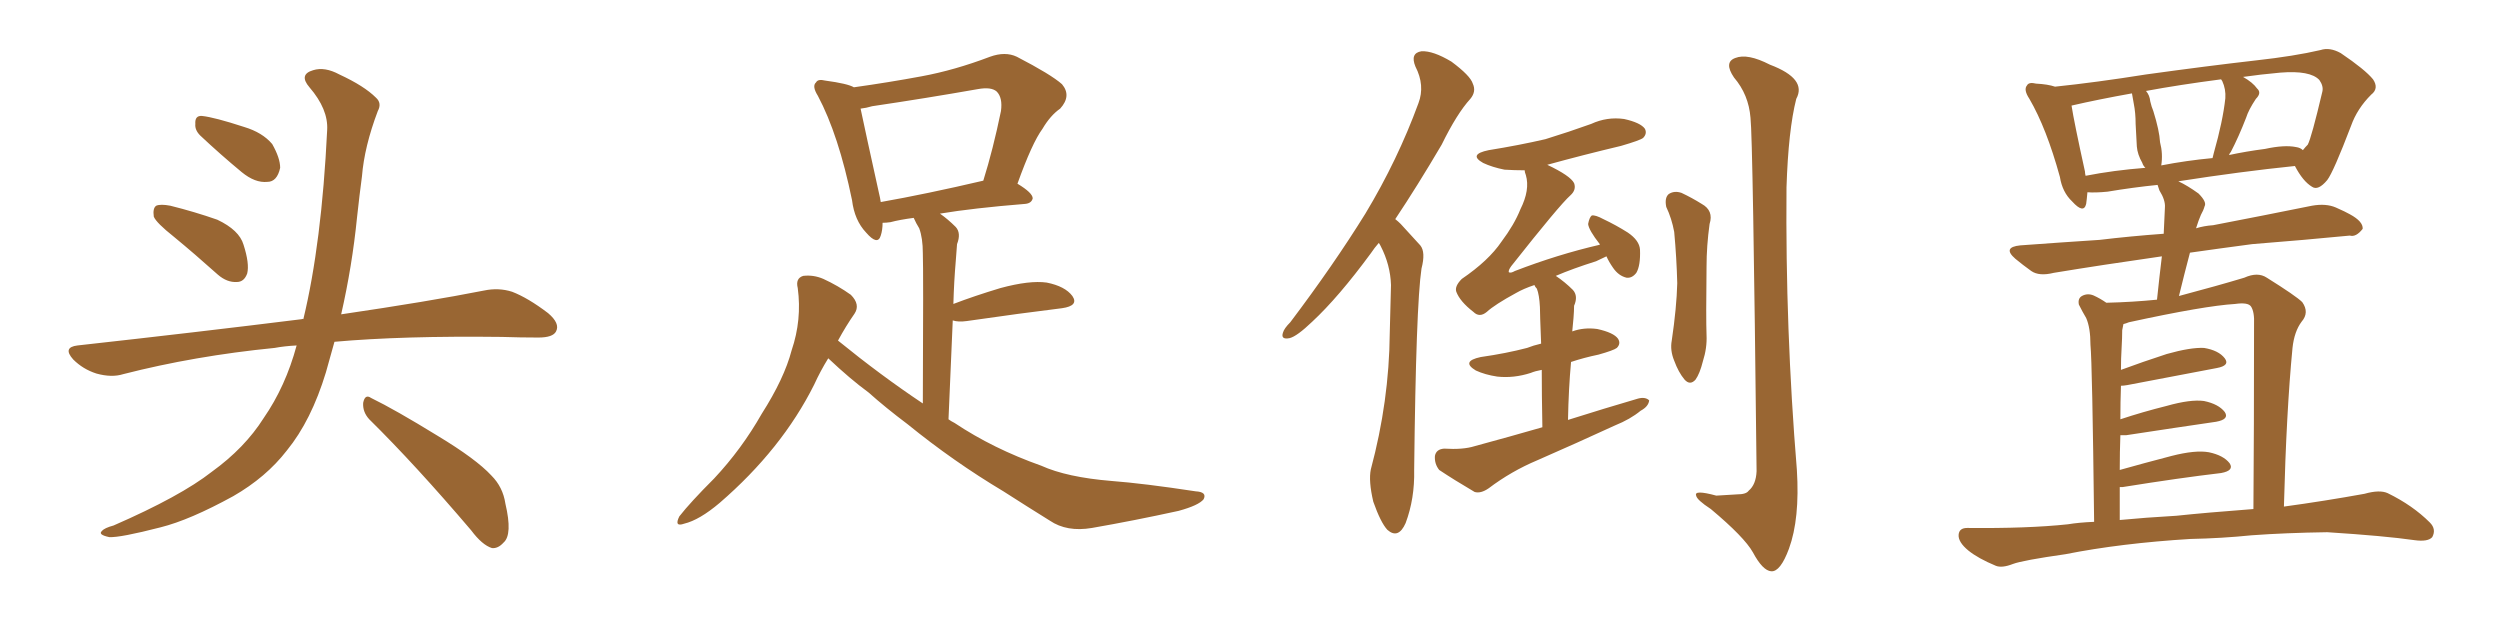 <svg xmlns="http://www.w3.org/2000/svg" xmlns:xlink="http://www.w3.org/1999/xlink" width="600" height="150"><path fill="#996633" padding="10" d="M41.75 56.84L41.75 56.84Q37.50 53.47 36.91 52.00L36.91 52.00Q36.62 49.95 37.50 49.37L37.50 49.37Q38.53 48.93 40.87 49.37L40.87 49.37Q46.73 50.83 52.15 52.73L52.15 52.73Q57.42 55.22 58.45 58.74L58.45 58.74Q59.91 63.28 59.33 65.63L59.33 65.63Q58.59 67.68 56.84 67.68L56.84 67.68Q54.49 67.82 52.29 65.92L52.29 65.92Q46.73 60.94 41.75 56.84ZM48.05 32.52L48.05 32.52Q46.73 31.20 46.88 29.74L46.88 29.74Q46.73 27.69 48.49 27.83L48.49 27.83Q51.42 28.13 58.59 30.47L58.59 30.47Q62.99 31.79 65.33 34.57L65.33 34.57Q67.24 37.94 67.24 40.28L67.24 40.28Q66.50 43.65 64.16 43.65L64.16 43.65Q61.23 43.95 58.01 41.31L58.01 41.31Q52.88 37.06 48.05 32.52ZM71.19 82.91L71.19 82.91Q68.26 83.06 65.92 83.50L65.92 83.50Q46.73 85.40 29.59 89.79L29.59 89.79Q26.81 90.67 23.14 89.65L23.14 89.65Q19.92 88.62 17.58 86.28L17.58 86.28Q14.94 83.35 18.60 82.91L18.60 82.91Q47.61 79.69 72.36 76.61L72.36 76.61Q72.66 76.46 72.80 76.61L72.80 76.61Q77.20 58.45 78.52 31.20L78.52 31.20Q78.81 26.22 74.27 20.95L74.27 20.95Q71.63 17.87 75.15 16.85L75.15 16.85Q77.93 15.97 81.45 17.87L81.45 17.87Q87.45 20.65 90.23 23.44L90.23 23.44Q91.70 24.76 90.67 26.66L90.67 26.66Q87.45 35.16 86.87 42.33L86.87 42.33Q86.28 46.73 85.69 52.15L85.69 52.15Q84.52 63.87 81.88 75.44L81.88 75.44Q102.83 72.36 116.16 69.73L116.16 69.73Q119.68 68.99 122.90 70.02L122.90 70.02Q126.71 71.48 131.54 75.15L131.54 75.15Q134.47 77.64 133.45 79.54L133.45 79.54Q132.71 81.01 129.20 81.01L129.20 81.01Q124.95 81.01 120.41 80.86L120.41 80.86Q96.68 80.57 80.27 82.03L80.27 82.03Q79.25 85.69 78.22 89.36L78.22 89.36Q74.71 100.93 68.85 108.11L68.85 108.11Q63.87 114.55 55.96 119.09L55.96 119.09Q45.56 124.80 38.53 126.56L38.53 126.56Q28.86 129.05 26.22 128.91L26.22 128.91Q23.44 128.32 24.46 127.44L24.46 127.44Q25.05 126.71 27.25 126.12L27.25 126.12Q43.36 119.09 50.83 113.23L50.83 113.23Q58.74 107.52 63.28 100.34L63.28 100.34Q68.55 92.72 71.19 82.91ZM88.62 100.63L88.62 100.63L88.62 100.63Q87.01 98.88 87.16 96.68L87.16 96.68Q87.60 94.48 89.06 95.51L89.06 95.51Q94.78 98.29 105.03 104.59L105.03 104.59Q114.26 110.16 117.92 114.11L117.92 114.11Q120.70 116.89 121.29 120.85L121.29 120.85Q123.05 128.32 120.85 130.22L120.85 130.22Q119.53 131.69 118.07 131.54L118.07 131.54Q115.72 130.81 113.09 127.29L113.09 127.29Q99.76 111.62 88.62 100.63ZM198.78 85.99L198.78 85.99Q196.88 89.06 195.41 92.29L195.41 92.29Q187.65 107.81 172.71 120.70L172.71 120.70Q167.87 124.80 164.21 125.68L164.21 125.68Q161.72 126.56 163.04 123.93L163.04 123.93Q165.67 120.56 171.39 114.84L171.39 114.84Q177.98 107.81 182.81 99.32L182.81 99.32Q188.23 90.82 189.99 84.08L189.99 84.08Q192.48 76.76 191.46 69.14L191.46 69.14Q190.87 66.80 192.77 66.21L192.77 66.21Q195.26 65.92 197.61 66.94L197.61 66.94Q201.12 68.55 204.20 70.75L204.20 70.75Q206.54 73.10 205.08 75.29L205.08 75.29Q203.03 78.22 201.12 81.74L201.12 81.74Q211.38 90.09 221.48 96.83L221.48 96.83Q221.63 64.75 221.48 60.79L221.48 60.79Q221.48 57.13 220.61 54.79L220.61 54.79Q219.87 53.61 219.29 52.29L219.29 52.29Q215.92 52.73 213.72 53.32L213.72 53.32Q212.70 53.47 211.82 53.47L211.82 53.47Q211.82 55.22 211.38 56.54L211.38 56.54Q210.64 59.03 207.86 55.81L207.86 55.81Q205.08 52.88 204.49 48.05L204.49 48.05Q201.27 32.37 196.29 23.00L196.29 23.00Q194.82 20.65 195.85 19.78L195.85 19.78Q196.29 18.90 198.05 19.34L198.05 19.34Q203.47 20.07 204.93 20.95L204.93 20.95Q213.28 19.78 221.19 18.31L221.19 18.31Q229.10 16.85 237.60 13.62L237.60 13.62Q241.26 12.30 244.04 13.62L244.04 13.62Q252.25 17.87 254.88 20.21L254.88 20.21Q257.23 23.00 254.44 26.07L254.44 26.07Q252.10 27.69 250.20 30.91L250.20 30.91Q247.71 34.28 244.19 44.09L244.19 44.09Q247.85 46.29 247.85 47.61L247.85 47.61Q247.56 48.78 246.09 48.93L246.09 48.93Q233.50 49.95 225.59 51.27L225.59 51.27Q227.49 52.59 229.39 54.49L229.39 54.49Q230.71 55.96 229.69 58.59L229.69 58.59Q229.54 60.21 229.39 62.55L229.39 62.55Q228.96 67.53 228.81 72.95L228.81 72.95Q233.79 71.04 240.09 69.14L240.09 69.14Q247.12 67.24 251.22 67.82L251.22 67.82Q255.62 68.70 257.37 71.04L257.37 71.04Q258.98 73.39 254.88 73.97L254.88 73.97Q245.21 75.15 232.03 77.05L232.03 77.05Q229.98 77.34 228.66 76.90L228.66 76.90Q228.22 87.74 227.64 100.63L227.64 100.63Q228.22 101.07 229.10 101.51L229.10 101.51Q238.33 107.67 249.90 111.77L249.90 111.77Q256.05 114.55 266.75 115.43L266.75 115.43Q274.51 116.02 286.96 117.92L286.96 117.92Q289.75 118.07 288.87 119.82L288.87 119.82Q287.70 121.29 282.86 122.61L282.86 122.61Q272.17 124.95 262.06 126.71L262.06 126.71Q256.05 127.73 251.95 124.95L251.95 124.95Q246.53 121.58 240.82 117.92L240.82 117.92Q228.81 110.74 217.82 101.81L217.82 101.81Q212.55 97.85 208.45 94.19L208.45 94.19Q204.05 90.97 198.78 85.99ZM211.38 48.49L211.38 48.49L211.38 48.49Q222.22 46.58 235.99 43.36L235.99 43.36Q238.33 35.89 240.23 26.66L240.23 26.66Q240.67 23.44 239.21 21.97L239.21 21.97Q237.89 20.80 234.67 21.39L234.67 21.39Q222.22 23.58 209.33 25.49L209.33 25.49Q207.86 25.93 206.54 26.07L206.54 26.07Q207.71 31.64 210.94 46.29L210.94 46.29Q211.23 47.46 211.38 48.49ZM330.91 58.30L330.91 58.30Q329.88 59.47 329.00 60.79L329.00 60.79Q321.24 71.34 314.94 77.20L314.94 77.20Q311.28 80.71 309.52 81.15L309.52 81.15Q307.32 81.59 307.91 79.83L307.91 79.83Q308.20 78.81 309.67 77.34L309.67 77.34Q320.07 63.57 327.69 51.27L327.69 51.27Q335.45 38.38 340.43 24.76L340.43 24.76Q342.04 20.51 339.70 15.97L339.70 15.97Q338.38 12.74 341.16 12.30L341.16 12.30Q343.95 12.16 348.34 14.79L348.34 14.79Q352.88 18.16 353.47 20.07L353.47 20.07Q354.35 21.97 352.88 23.73L352.88 23.73Q349.66 27.25 346.00 34.72L346.00 34.72Q340.14 44.68 334.86 52.59L334.86 52.59Q335.60 53.17 336.18 53.76L336.18 53.76Q338.09 55.81 340.87 58.89L340.87 58.89Q342.19 60.50 341.16 64.45L341.16 64.45Q339.84 73.24 339.40 112.79L339.40 112.79Q339.55 119.68 337.35 125.54L337.35 125.54Q335.60 129.49 332.96 127.15L332.96 127.15Q331.35 125.39 329.59 120.41L329.59 120.41Q328.42 115.43 329.00 112.65L329.00 112.65Q333.40 96.24 333.54 79.98L333.54 79.98Q333.69 74.27 333.84 68.41L333.84 68.41Q333.69 63.57 331.35 59.03L331.35 59.03Q331.05 58.45 330.91 58.30ZM370.17 102.54L370.17 102.54Q370.02 94.48 370.02 88.77L370.02 88.77Q368.41 89.06 367.38 89.50L367.38 89.50Q363.28 90.82 359.33 90.38L359.33 90.38Q356.40 89.94 354.20 88.92L354.20 88.92Q350.54 86.72 355.37 85.69L355.37 85.69Q361.52 84.81 366.50 83.50L366.50 83.50Q367.97 82.91 369.87 82.47L369.87 82.47Q369.58 75.15 369.58 73.68L369.58 73.68Q369.43 70.75 368.85 69.29L368.85 69.29Q368.41 68.85 368.26 68.41L368.26 68.41Q365.63 69.29 363.87 70.31L363.87 70.31Q358.74 73.10 356.84 74.85L356.84 74.85Q355.08 76.32 353.61 74.85L353.61 74.85Q350.39 72.36 349.51 70.02L349.51 70.02Q349.07 68.70 350.83 66.94L350.83 66.94Q357.28 62.55 360.35 58.01L360.35 58.01Q363.43 53.91 364.89 50.24L364.89 50.24Q367.24 45.56 366.21 42.04L366.21 42.04Q365.92 41.31 365.92 40.87L365.92 40.87Q363.43 40.87 361.08 40.72L361.08 40.72Q358.15 40.14 355.96 39.11L355.96 39.11Q352.29 37.06 357.28 36.04L357.28 36.04Q364.60 34.86 370.90 33.40L370.90 33.40Q376.61 31.64 381.88 29.74L381.88 29.74Q385.69 27.98 389.79 28.56L389.79 28.56Q393.75 29.44 394.78 30.91L394.78 30.91Q395.36 32.08 394.34 33.11L394.34 33.11Q393.60 33.69 389.06 35.01L389.06 35.01Q379.83 37.21 371.34 39.55L371.34 39.55Q376.90 42.19 377.78 43.95L377.78 43.95Q378.37 45.56 376.90 46.88L376.90 46.88Q374.27 49.22 362.70 63.87L362.70 63.87Q361.96 64.89 362.11 65.33L362.11 65.33Q362.55 65.63 363.57 65.04L363.57 65.04Q373.83 61.08 383.94 58.74L383.94 58.74Q383.94 58.59 383.94 58.59L383.94 58.59Q381.30 55.22 381.15 53.76L381.15 53.76Q381.45 52.15 382.03 51.71L382.03 51.71Q382.91 51.56 384.81 52.59L384.81 52.59Q387.89 54.05 390.67 55.81L390.67 55.81Q393.46 57.71 393.60 59.91L393.60 59.91Q393.75 63.72 392.72 65.48L392.72 65.48Q391.70 66.80 390.38 66.65L390.38 66.65Q388.48 66.21 387.16 64.31L387.16 64.31Q386.13 62.84 385.55 61.52L385.55 61.52Q384.38 62.11 383.06 62.70L383.06 62.70Q377.49 64.45 373.39 66.21L373.39 66.21Q375.59 67.68 377.49 69.58L377.49 69.58Q378.81 71.04 377.78 73.39L377.78 73.39Q377.78 74.56 377.64 76.32L377.64 76.32Q377.49 77.78 377.34 79.54L377.34 79.54Q380.13 78.52 383.35 78.96L383.35 78.96Q387.30 79.83 388.33 81.30L388.33 81.30Q389.06 82.47 388.04 83.50L388.04 83.50Q387.30 84.08 383.64 85.11L383.64 85.11Q380.13 85.84 377.05 86.87L377.05 86.87Q376.46 93.31 376.32 100.78L376.32 100.78Q385.11 98.00 393.16 95.65L393.16 95.65Q394.92 95.21 395.80 96.09L395.80 96.09Q395.65 97.56 393.75 98.58L393.75 98.58Q391.26 100.63 387.60 102.10L387.60 102.10Q378.37 106.35 368.99 110.45L368.99 110.45Q362.70 113.09 357.28 117.19L357.28 117.19Q355.37 118.51 353.91 118.07L353.91 118.07Q348.93 115.14 345.41 112.79L345.41 112.79Q344.24 111.33 344.38 109.42L344.38 109.42Q344.68 107.81 346.58 107.67L346.58 107.67Q351.12 107.96 353.91 107.08L353.91 107.08Q362.55 104.74 370.17 102.54ZM399.90 49.66L399.90 49.66Q399.46 47.46 400.49 46.58L400.49 46.58Q401.81 45.70 403.56 46.29L403.56 46.29Q406.05 47.46 408.40 48.93L408.40 48.93Q411.33 50.54 410.30 53.76L410.30 53.76Q409.57 59.03 409.57 64.01L409.57 64.01Q409.42 76.32 409.57 80.42L409.57 80.42Q409.72 83.50 408.69 86.72L408.69 86.72Q407.96 89.65 406.93 91.11L406.93 91.11Q405.62 92.58 404.30 91.11L404.30 91.11Q402.83 89.36 401.81 86.57L401.81 86.57Q400.78 84.08 401.22 81.74L401.22 81.74Q402.39 73.83 402.54 67.97L402.54 67.97Q402.39 61.96 401.81 55.66L401.81 55.66Q401.22 52.44 399.90 49.66ZM420.12 28.27L420.12 28.27L420.12 28.27Q419.68 22.71 416.16 18.60L416.16 18.60Q413.67 14.94 416.46 13.92L416.46 13.92Q419.38 12.74 424.80 15.53L424.80 15.53Q433.74 18.90 431.10 23.73L431.10 23.73Q429.20 31.20 428.76 44.97L428.76 44.97Q428.47 78.96 431.25 112.79L431.25 112.79Q431.98 124.51 429.35 131.69L429.35 131.69Q427.29 137.26 425.10 137.11L425.10 137.11Q423.05 136.96 420.70 132.57L420.70 132.57Q418.65 128.91 410.60 122.17L410.60 122.17Q407.23 119.97 407.08 118.95L407.08 118.95Q406.49 117.48 411.91 118.95L411.91 118.95Q414.26 118.80 416.89 118.65L416.89 118.65Q419.09 118.65 419.68 117.77L419.68 117.77Q421.44 116.31 421.58 113.09L421.58 113.09Q420.70 33.25 420.12 28.27ZM525.73 129.35L525.73 129.35Q509.03 130.37 495.70 133.01L495.70 133.01Q485.45 134.47 483.11 135.35L483.11 135.35Q480.47 136.38 479.00 135.79L479.00 135.79Q474.76 134.03 472.41 132.13L472.41 132.13Q469.92 130.08 470.07 128.32L470.07 128.32Q470.21 126.71 472.12 126.71L472.12 126.71Q486.62 126.86 496.29 125.83L496.29 125.83Q498.93 125.39 502.59 125.24L502.59 125.24Q502.15 87.30 501.71 82.76L501.71 82.76Q501.71 78.66 500.68 76.32L500.68 76.32Q499.80 74.85 498.93 73.10L498.93 73.10Q498.63 71.63 499.66 71.04L499.66 71.04Q500.98 70.31 502.44 70.90L502.44 70.90Q504.05 71.63 505.52 72.66L505.52 72.66Q511.82 72.51 517.68 71.92L517.68 71.92Q518.26 66.36 518.85 61.52L518.85 61.52Q504.49 63.57 492.92 65.48L492.92 65.48Q489.40 66.36 487.50 65.04L487.50 65.04Q485.45 63.57 483.69 62.11L483.69 62.11Q480.47 59.33 484.86 58.89L484.86 58.89Q494.97 58.15 503.91 57.57L503.91 57.57Q511.23 56.69 519.29 56.10L519.29 56.10Q519.43 52.88 519.58 49.80L519.58 49.80Q519.73 48.05 518.26 45.70L518.26 45.70Q517.97 44.82 517.82 44.38L517.82 44.38Q511.96 44.97 505.81 46.00L505.81 46.00Q502.88 46.29 500.98 46.14L500.98 46.14Q500.83 47.90 500.68 48.93L500.68 48.93Q500.10 51.42 497.31 48.34L497.31 48.34Q494.97 46.14 494.38 42.48L494.38 42.48Q491.16 30.76 487.06 23.73L487.06 23.73Q485.60 21.53 486.47 20.51L486.47 20.51Q486.91 19.63 488.67 20.07L488.67 20.07Q491.46 20.21 493.21 20.80L493.21 20.80Q503.03 19.78 515.04 17.87L515.04 17.87Q529.83 15.82 541.41 14.50L541.41 14.50Q550.63 13.48 556.93 12.01L556.93 12.01Q559.13 11.28 561.77 12.74L561.77 12.74Q567.63 16.70 569.53 19.04L569.53 19.04Q571.00 21.24 569.09 22.71L569.09 22.71Q565.72 26.07 564.26 30.18L564.26 30.18L564.26 30.18Q560.01 41.31 558.54 43.21L558.54 43.21Q556.35 45.85 554.88 44.82L554.88 44.82Q552.69 43.51 550.78 39.84L550.78 39.84Q537.89 41.16 522.80 43.51L522.80 43.51Q525 44.53 527.64 46.44L527.64 46.44Q529.69 48.49 529.10 49.51L529.10 49.51Q528.81 50.54 528.22 51.56L528.22 51.56Q527.64 52.88 527.05 54.79L527.05 54.79Q528.96 54.20 531.15 54.05L531.15 54.05Q543.31 51.71 554.88 49.37L554.88 49.37Q558.25 48.78 560.60 49.80L560.60 49.80Q562.94 50.83 563.96 51.42L563.96 51.42Q567.19 53.17 567.04 54.93L567.04 54.93Q565.43 56.98 563.96 56.54L563.96 56.54Q553.42 57.57 540.53 58.59L540.53 58.59Q532.76 59.62 525.59 60.64L525.59 60.64Q524.27 65.63 522.95 71.04L522.95 71.04Q532.32 68.55 538.62 66.65L538.62 66.65Q541.85 65.19 544.04 66.65L544.04 66.65Q551.07 71.04 552.54 72.51L552.54 72.51Q554.30 75 552.39 77.20L552.39 77.20Q550.63 79.54 550.20 83.50L550.20 83.50Q548.73 98.73 548.14 121.58L548.14 121.58Q557.81 120.26 567.48 118.51L567.48 118.51Q571.14 117.48 573.05 118.36L573.05 118.36Q579.05 121.29 583.15 125.39L583.15 125.39Q584.77 127.00 583.74 128.91L583.74 128.91Q582.71 130.08 579.49 129.64L579.49 129.64Q572.31 128.61 558.54 127.73L558.54 127.73Q548.44 127.88 540.38 128.47L540.38 128.47Q533.20 129.20 525.73 129.35ZM522.36 123.78L522.36 123.78Q529.25 123.05 540.82 122.17L540.82 122.17Q540.97 103.13 540.97 77.93L540.97 77.93Q541.11 74.85 540.23 73.54L540.23 73.54Q539.50 72.51 536.43 72.95L536.43 72.95Q529.10 73.39 510.94 77.34L510.94 77.34Q510.21 77.64 509.62 77.78L509.62 77.78Q509.47 78.37 509.33 79.25L509.33 79.25Q509.33 81.01 509.18 83.64L509.18 83.64Q509.03 85.99 509.03 88.77L509.03 88.77Q514.16 86.87 520.02 84.96L520.02 84.96Q525.73 83.35 528.96 83.50L528.96 83.50Q532.47 84.08 533.94 85.99L533.94 85.99Q535.25 87.74 532.03 88.33L532.03 88.33Q522.95 90.09 510.50 92.43L510.50 92.43Q509.62 92.58 509.03 92.58L509.03 92.58Q508.89 96.53 508.89 100.63L508.89 100.63Q514.16 98.88 520.02 97.41L520.02 97.41Q525.73 95.80 528.96 96.24L528.96 96.24Q532.47 96.97 533.94 98.88L533.94 98.88Q535.11 100.63 531.88 101.22L531.88 101.22Q522.80 102.54 510.35 104.44L510.35 104.44Q509.47 104.44 508.89 104.44L508.89 104.44Q508.74 108.40 508.74 112.79L508.74 112.79Q514.45 111.18 521.19 109.42L521.19 109.42Q526.90 107.96 530.13 108.54L530.13 108.54Q533.64 109.28 535.11 111.18L535.11 111.18Q536.28 112.94 533.06 113.53L533.06 113.53Q523.10 114.70 509.47 116.89L509.47 116.89Q508.89 116.89 508.74 116.89L508.74 116.89Q508.74 120.70 508.74 124.80L508.74 124.80Q514.75 124.22 522.36 123.78ZM551.07 35.30L551.07 35.30Q552.10 35.45 552.69 36.04L552.69 36.04Q553.27 35.30 553.86 34.72L553.86 34.72Q554.74 33.11 557.37 21.97L557.37 21.97Q557.67 20.65 556.64 19.19L556.64 19.19Q554.44 16.85 547.27 17.43L547.27 17.43Q542.43 17.87 538.33 18.46L538.33 18.46Q540.67 19.78 541.70 21.24L541.70 21.24Q542.87 22.27 541.41 23.73L541.41 23.73Q539.65 26.37 539.06 28.27L539.06 28.27Q537.30 32.81 535.40 36.47L535.40 36.47Q535.11 36.77 534.96 37.21L534.96 37.21Q539.06 36.33 543.60 35.74L543.60 35.74Q548.29 34.72 551.07 35.30ZM518.70 39.70L518.70 39.70Q524.71 38.53 531.01 37.94L531.01 37.94Q531.15 37.35 531.30 36.77L531.30 36.77Q533.50 29.00 534.08 23.58L534.08 23.58Q534.23 21.39 533.35 19.48L533.35 19.48Q533.20 19.19 533.06 19.04L533.06 19.04Q522.95 20.36 515.04 21.83L515.04 21.83Q515.92 22.85 516.06 24.32L516.06 24.32Q516.36 25.63 516.80 26.66L516.80 26.66Q518.26 31.35 518.41 34.13L518.41 34.13Q519.14 36.91 518.70 39.70ZM500.54 42.19L500.54 42.19L500.54 42.19Q507.28 40.87 514.89 40.28L514.89 40.28Q514.31 39.70 514.16 39.11L514.16 39.11Q512.99 37.06 512.84 35.16L512.84 35.16Q512.70 32.81 512.55 29.74L512.55 29.74Q512.55 27.10 512.11 24.90L512.11 24.90Q511.82 23.44 511.67 22.41L511.67 22.41Q503.47 23.88 497.17 25.34L497.17 25.34Q497.75 29.15 500.39 41.16L500.39 41.16Q500.39 41.60 500.54 42.19Z"/></svg>